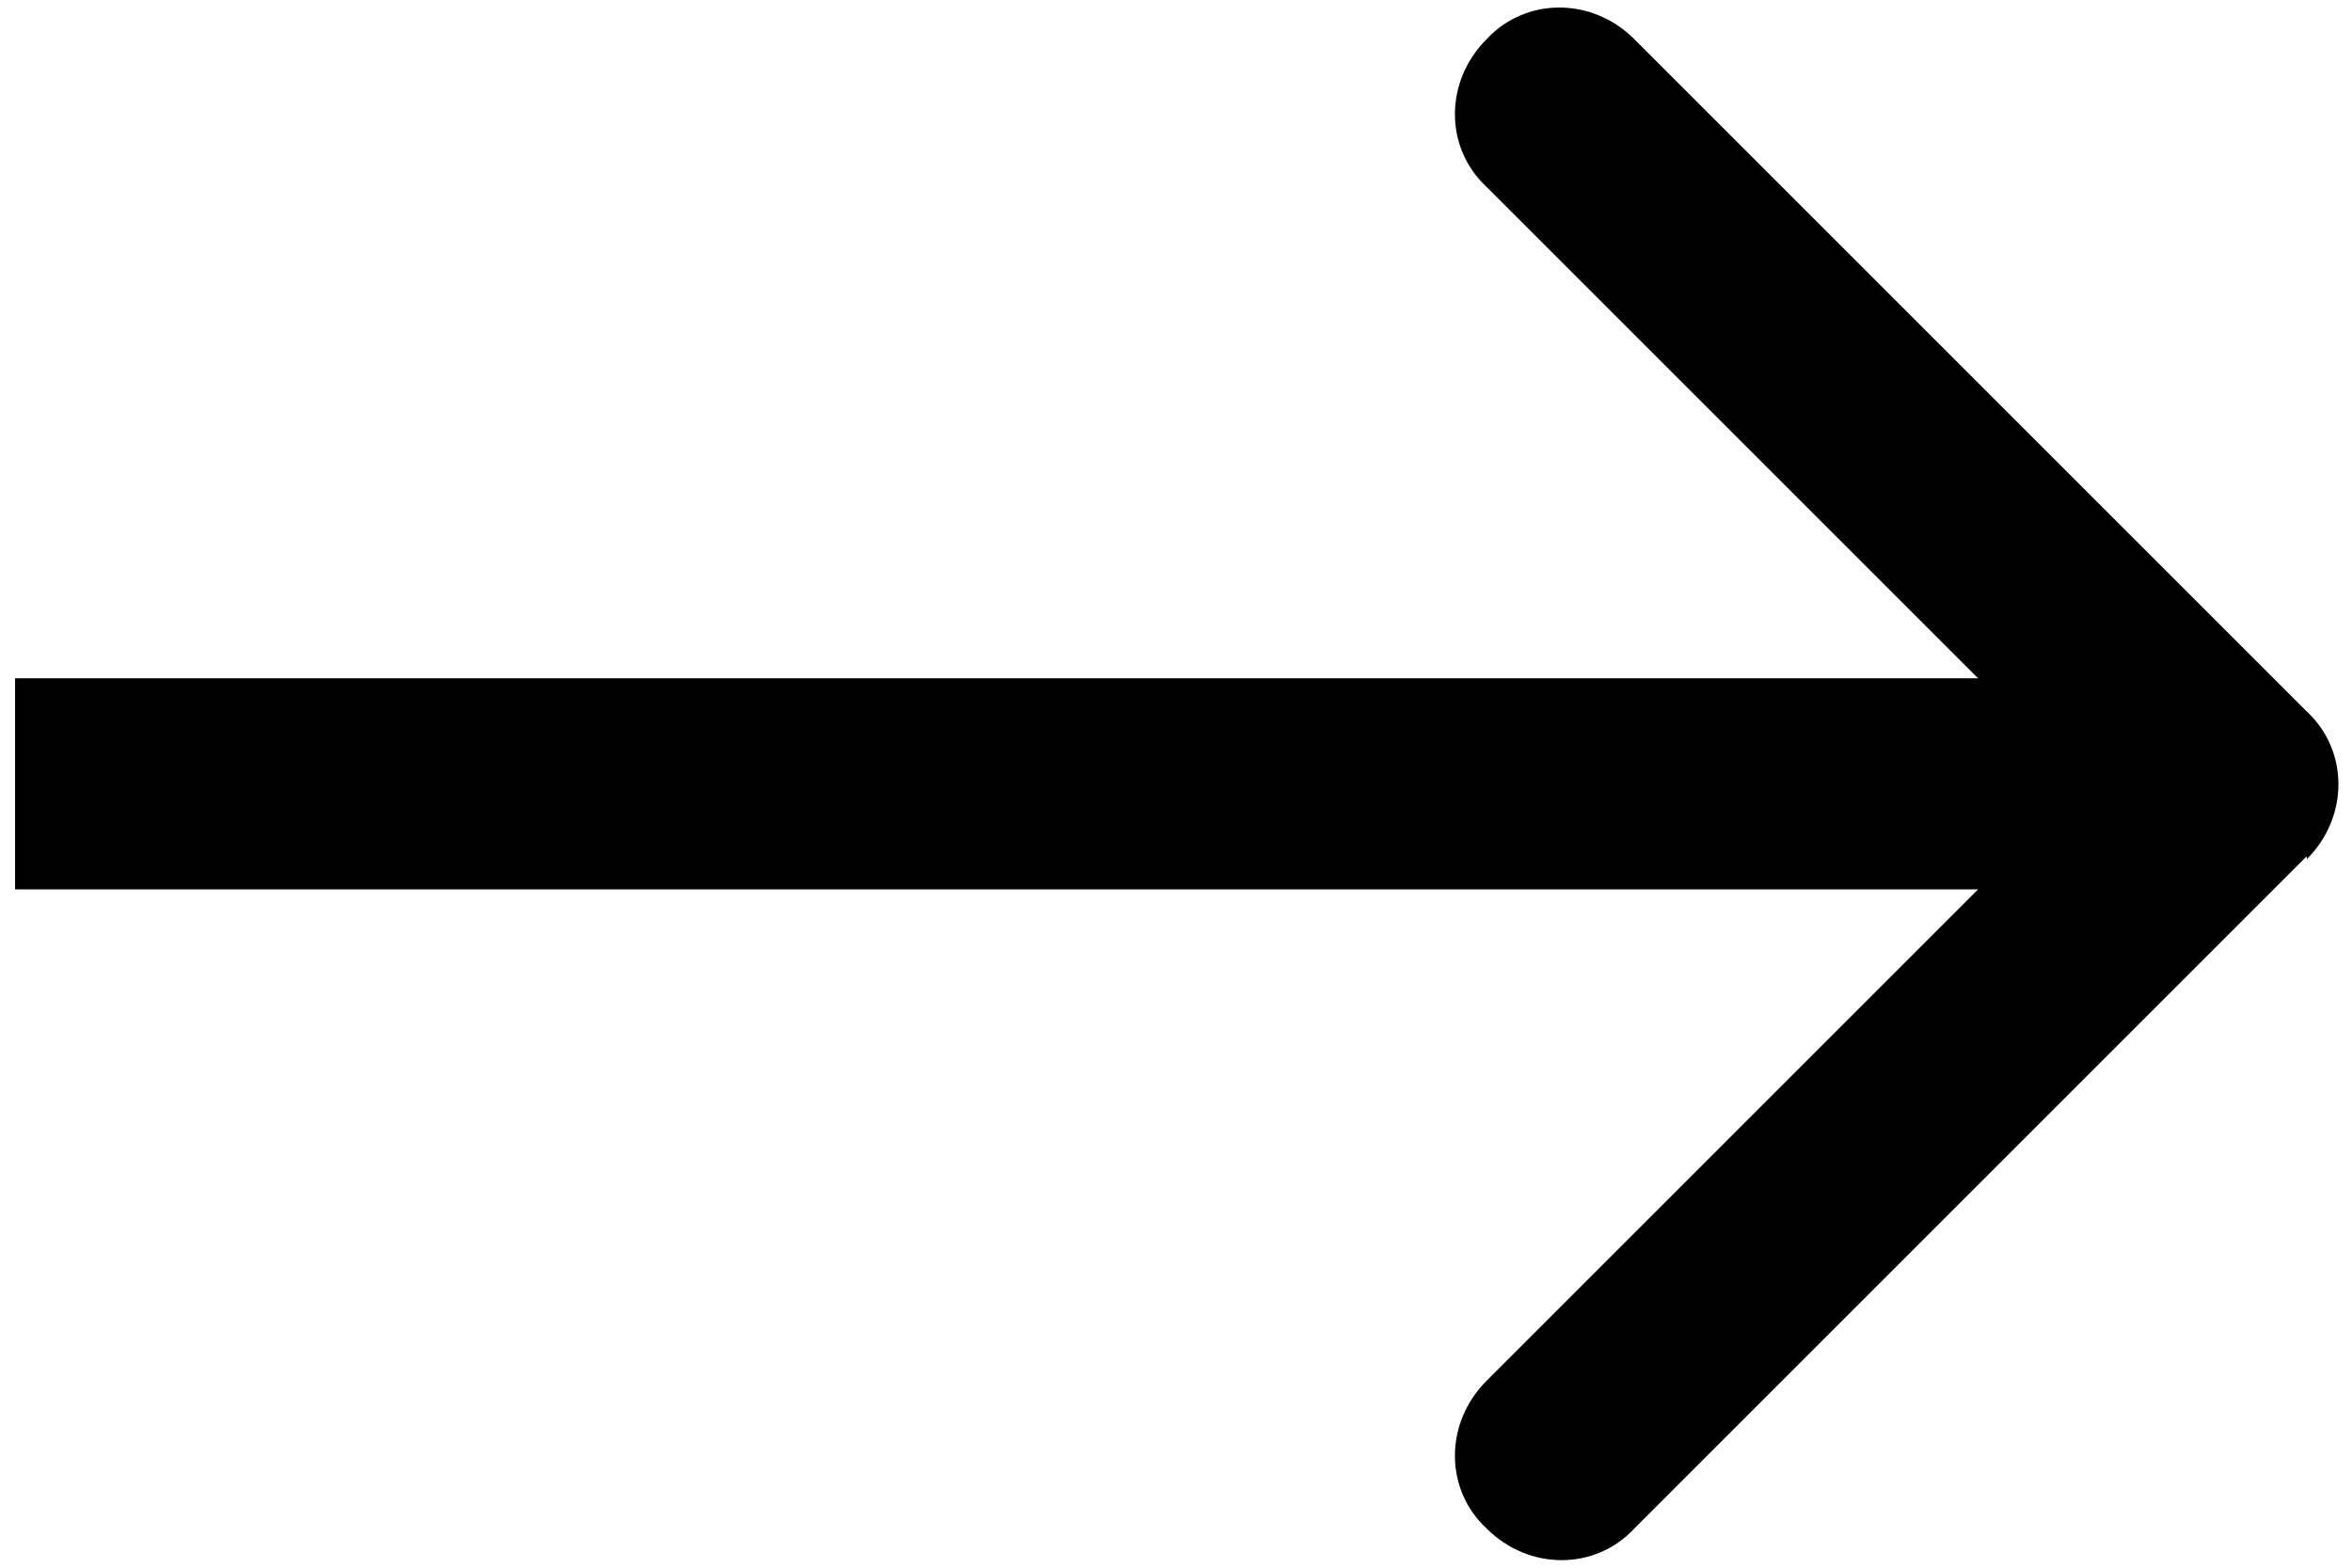 <?xml version="1.0" encoding="UTF-8"?>
<svg id="Calque_1" data-name="Calque 1" xmlns="http://www.w3.org/2000/svg" version="1.1" viewBox="0 0 78 52">
  <defs>
    <style>
      .cls-1 {
        fill: #000;
        stroke-width: 0px;
      }
    </style>
  </defs>
  <path class="cls-1" d="M4,22.5H.5v7h3.5v-7ZM76.5,28.5c1.4-1.4,1.4-3.6,0-4.9L54.2,1.3c-1.4-1.4-3.6-1.4-4.9,0-1.4,1.4-1.4,3.6,0,4.9l19.8,19.8-19.8,19.8c-1.4,1.4-1.4,3.6,0,4.9,1.4,1.4,3.6,1.4,4.9,0l22.3-22.3ZM4,29.5h70v-7H4v7Z"/>
</svg>